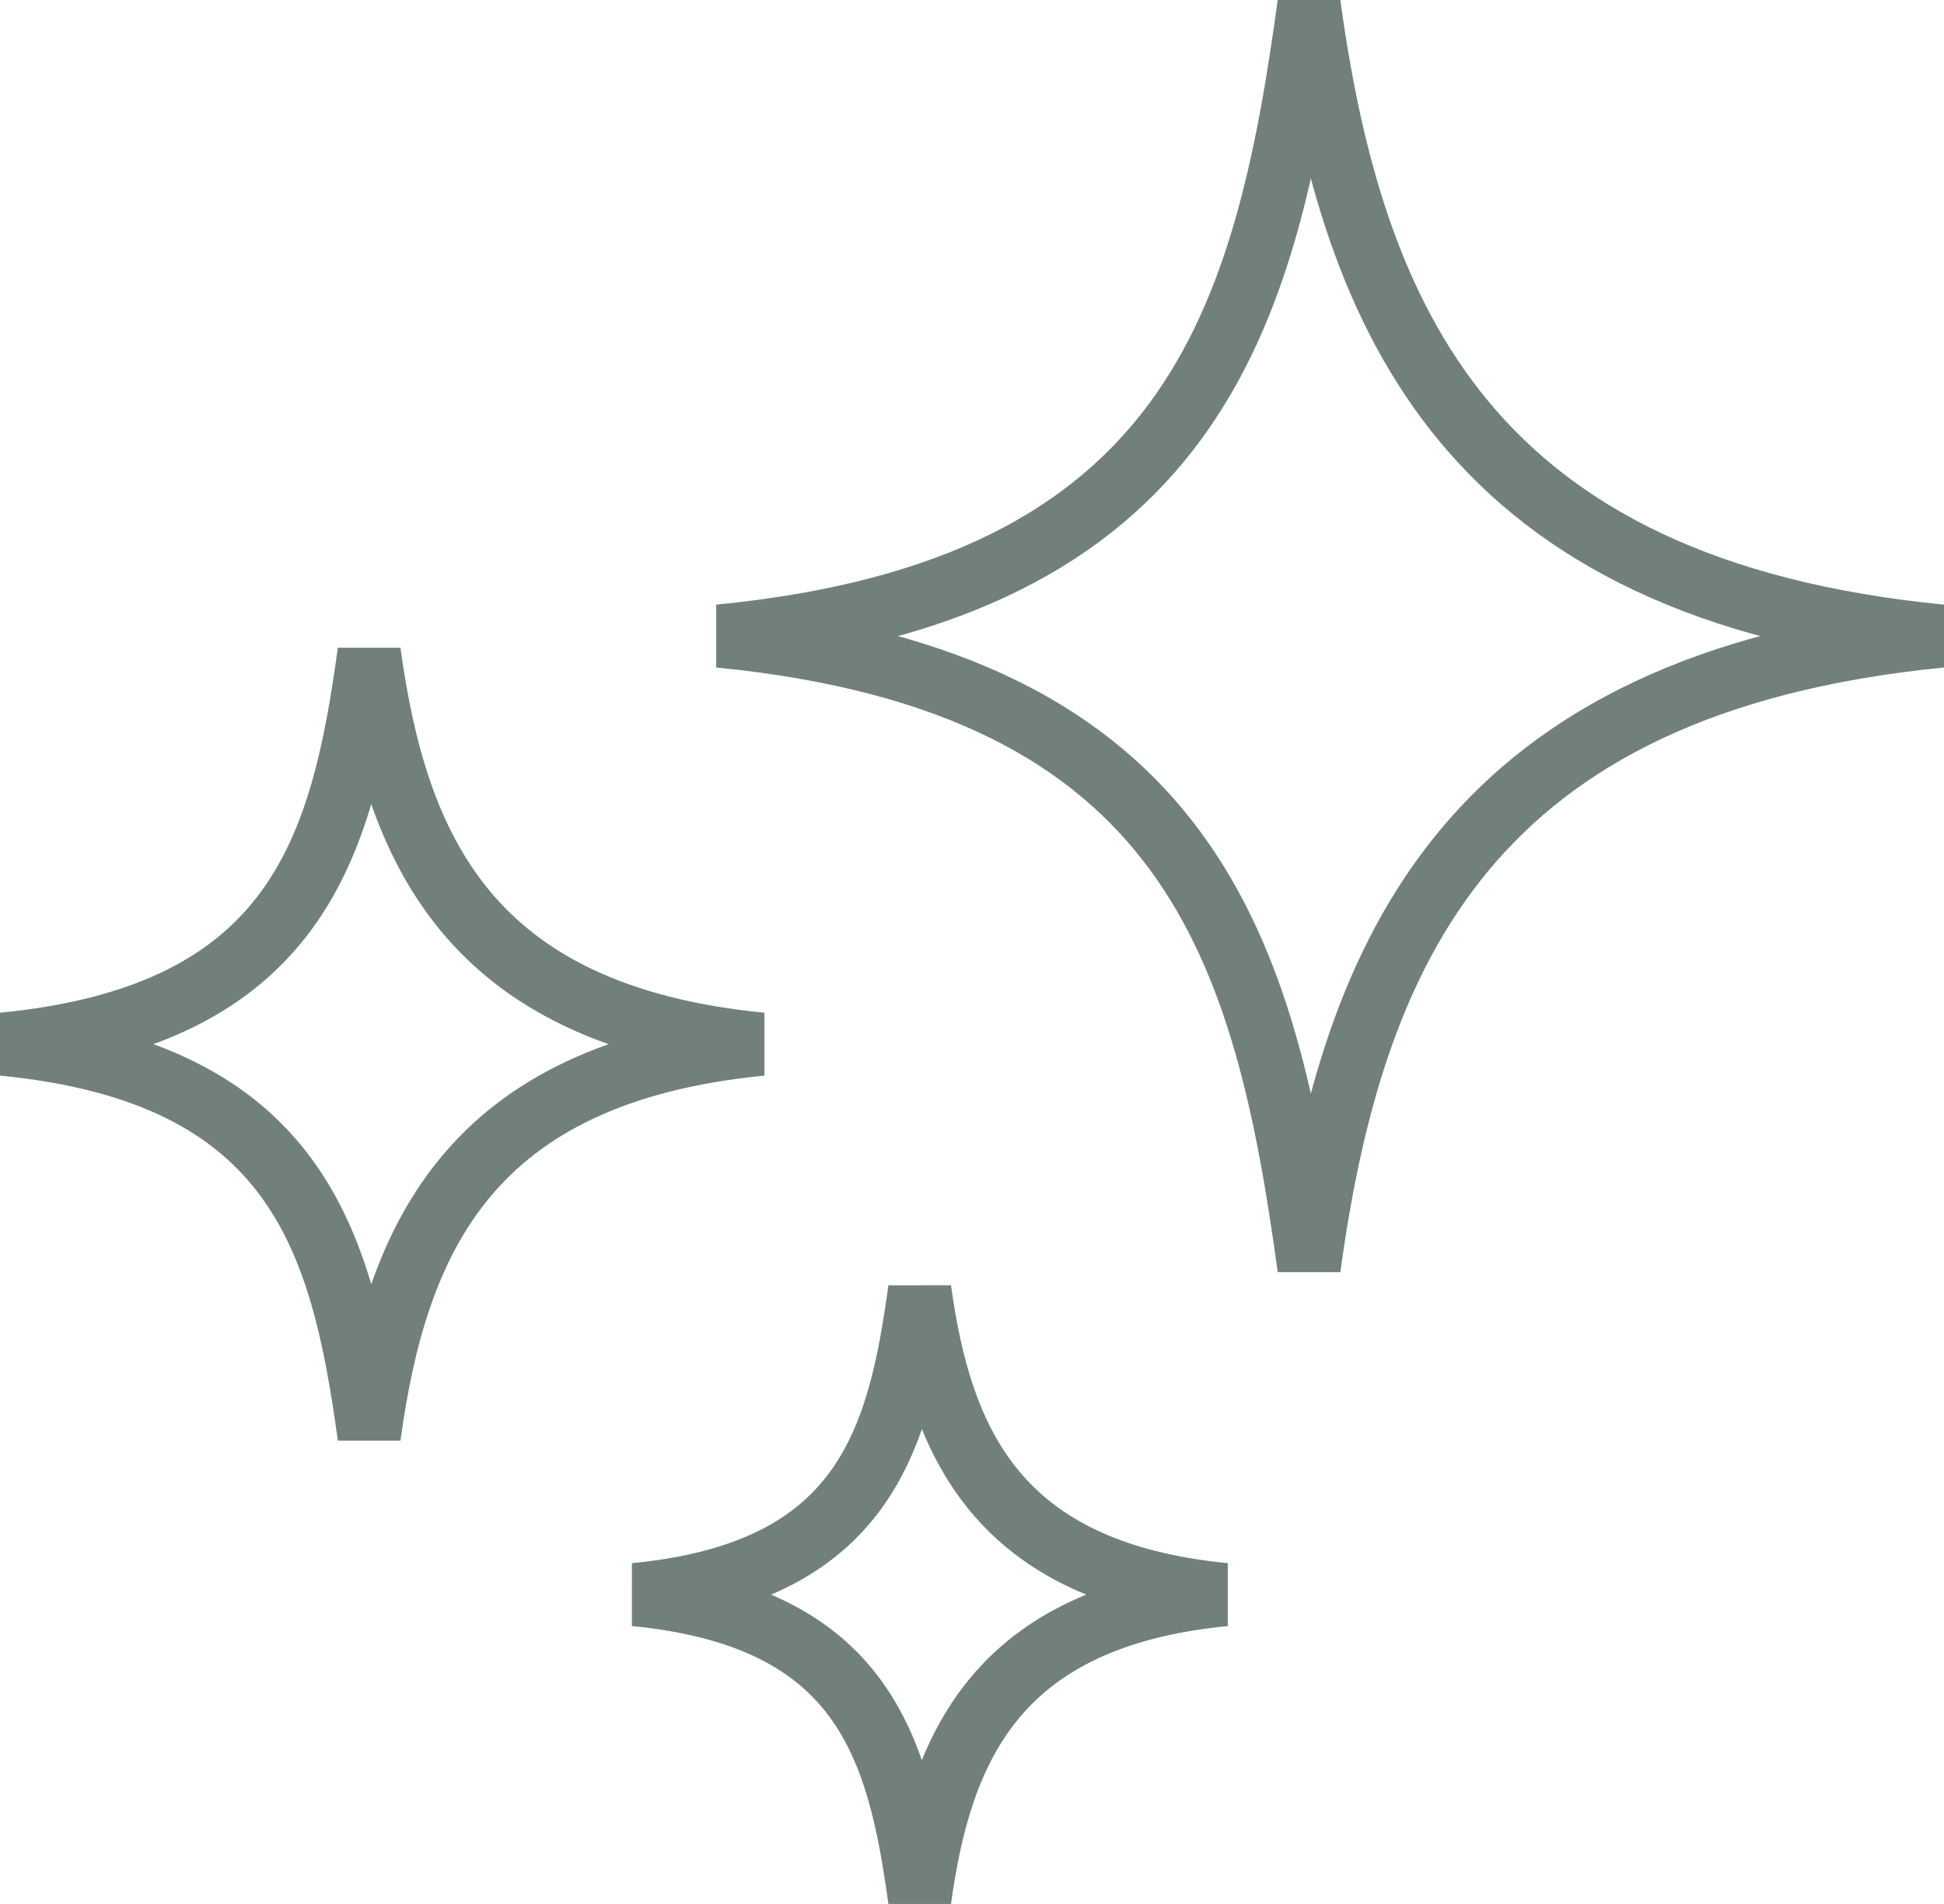 <svg xmlns="http://www.w3.org/2000/svg" width="46.147" height="45.204" viewBox="0 0 46.147 45.204">
  <g id="Group_7938" data-name="Group 7938" transform="translate(0.025 0.034)">
    <g id="Group_7940" data-name="Group 7940">
      <path id="Path_3419" data-name="Path 3419" d="M31.049.068c1.029,7.5,3.775,13.9,15,15-11.225,1.1-13.971,7.495-15,15-1.029-7.505-2.775-13.9-14-15C28.274,13.972,30.02,7.573,31.049.068Z" fill="none" stroke="#71807b" stroke-linejoin="bevel" stroke-width="1.5"/>
      <path id="Path_3420" data-name="Path 3420" d="M8.738,15.447c.639,4.658,2.343,8.63,9.31,9.31-6.967.681-8.671,4.652-9.31,9.311-.639-4.659-1.722-8.63-8.69-9.311C7.016,24.077,8.1,20.1,8.738,15.447Z" fill="none" stroke="#71807b" stroke-linejoin="bevel" stroke-width="1.5"/>
      <path id="Path_3421" data-name="Path 3421" d="M21.807,30.585c.5,3.623,1.822,6.712,7.241,7.241-5.419.53-6.744,3.619-7.241,7.242-.5-3.623-1.339-6.713-6.759-7.242C20.468,37.3,21.31,34.208,21.807,30.585Z" fill="none" stroke="#71807b" stroke-linejoin="bevel" stroke-width="1.5"/>
    </g>
  </g>
</svg>
